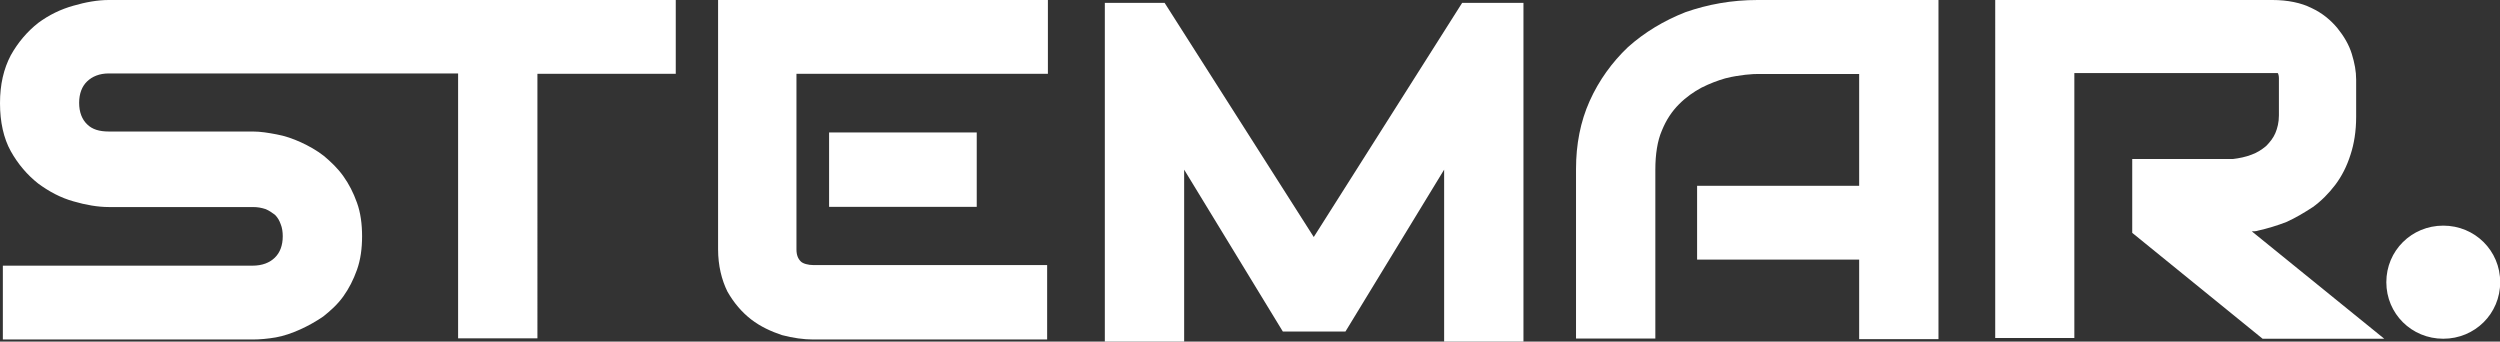<?xml version="1.0" encoding="UTF-8"?>
<svg xmlns="http://www.w3.org/2000/svg" id="Layer_2" viewBox="0 0 131.74 18">
  <rect x="0" y="0" width="131.74" height="18" fill="#333333" stroke="none"/>
  <defs>
    <style>.cls-1{fill:#fff;stroke-width:0px;}</style>
  </defs>
  <g id="Layer_1-2">
    <path class="cls-1" d="M35.53,0H5.73c-.57,0-1.21.11-1.86.3-.68.19-1.29.49-1.86.91-.57.45-1.06,1.02-1.44,1.7-.38.72-.57,1.55-.57,2.53s.19,1.85.57,2.53c.38.68.87,1.25,1.44,1.7.57.42,1.18.75,1.86.94.65.19,1.29.3,1.86.3h7.59c.27,0,.46.04.68.11.19.08.34.19.49.3.15.15.23.3.3.49.08.19.11.42.11.64,0,.49-.15.87-.42,1.13-.27.26-.65.42-1.18.42H.15v3.89h13.17c.38,0,.8-.04,1.21-.11s.87-.23,1.29-.42c.42-.19.83-.42,1.21-.68.38-.3.76-.64,1.06-1.06.3-.42.53-.87.72-1.4.19-.53.27-1.13.27-1.77s-.08-1.25-.27-1.77c-.19-.53-.42-.98-.72-1.4-.3-.42-.65-.75-1.02-1.06-.38-.3-.8-.53-1.21-.72-.42-.19-.84-.34-1.29-.42-.42-.08-.84-.15-1.25-.15h-7.59c-.49,0-.87-.11-1.14-.38-.27-.26-.42-.64-.42-1.13s.15-.87.42-1.13c.27-.26.65-.42,1.14-.42h18.41v13.96h4.18V3.89h7.29V0"></path>
    <path class="cls-1" d="M51.47,6.98h-7.78v3.92h7.78v-3.92Z"></path>
    <path class="cls-1" d="M37.84,13.13c0,.87.19,1.62.49,2.23.34.6.76,1.09,1.25,1.47.49.38,1.06.64,1.63.83.57.15,1.14.23,1.63.23h12.34v-3.92h-12.3c-.3,0-.57-.08-.68-.19-.15-.15-.23-.34-.23-.64V3.89h13.25V0h-17.38v13.13Z"></path>
    <path class="cls-1" d="M69.23,12.49L61.37.15h-3.15v17.85h4.18v-9.06l5.2,8.53h3.3l5.2-8.53v9.06h4.18V.15h-3.23l-7.82,12.34Z"></path>
    <path class="cls-1" d="M112.42,8.38h5.24c.34-.04.68-.11.99-.23.3-.11.53-.26.76-.45.19-.19.38-.42.49-.68.11-.26.19-.57.19-.94v-1.96c0-.15-.04-.23-.04-.23,0-.04-.04-.04-.04-.04h-10.7v13.96h-4.17V0h14.61c.8,0,1.52.15,2.05.42.57.26,1.02.64,1.37,1.06.34.42.61.87.76,1.36.15.49.23.91.23,1.36v1.96c0,.75-.11,1.43-.3,2-.19.6-.46,1.13-.8,1.58-.34.45-.76.87-1.18,1.17-.46.3-.91.57-1.4.79-.49.19-.99.34-1.48.45-.11.04-.23.04-.34.04l6.98,5.66h-6.41l-6.87-5.58v-3.89h.08Z"></path>
    <path class="cls-1" d="M88.82.64c-1.14.45-2.16,1.06-3.04,1.85-.83.79-1.52,1.74-2.01,2.83-.49,1.09-.72,2.3-.72,3.58v8.94h4.18v-8.91c0-.79.11-1.51.34-2.04.23-.57.53-1.02.91-1.4.38-.38.76-.64,1.18-.87.46-.23.87-.38,1.25-.49.42-.11.76-.15,1.06-.19.38-.04.53-.04.61-.04h5.39v5.89h-8.54v3.89h8.54v4.19h4.18V0h-9.53c-1.37,0-2.62.23-3.8.64Z"></path>
    <path class="cls-1" d="M125.75,14.87c0-1.66,1.33-2.98,3-2.98s3,1.32,3,2.98-1.33,2.98-3,2.98-3-1.32-3-2.98Z"></path>
  </g>
</svg>
